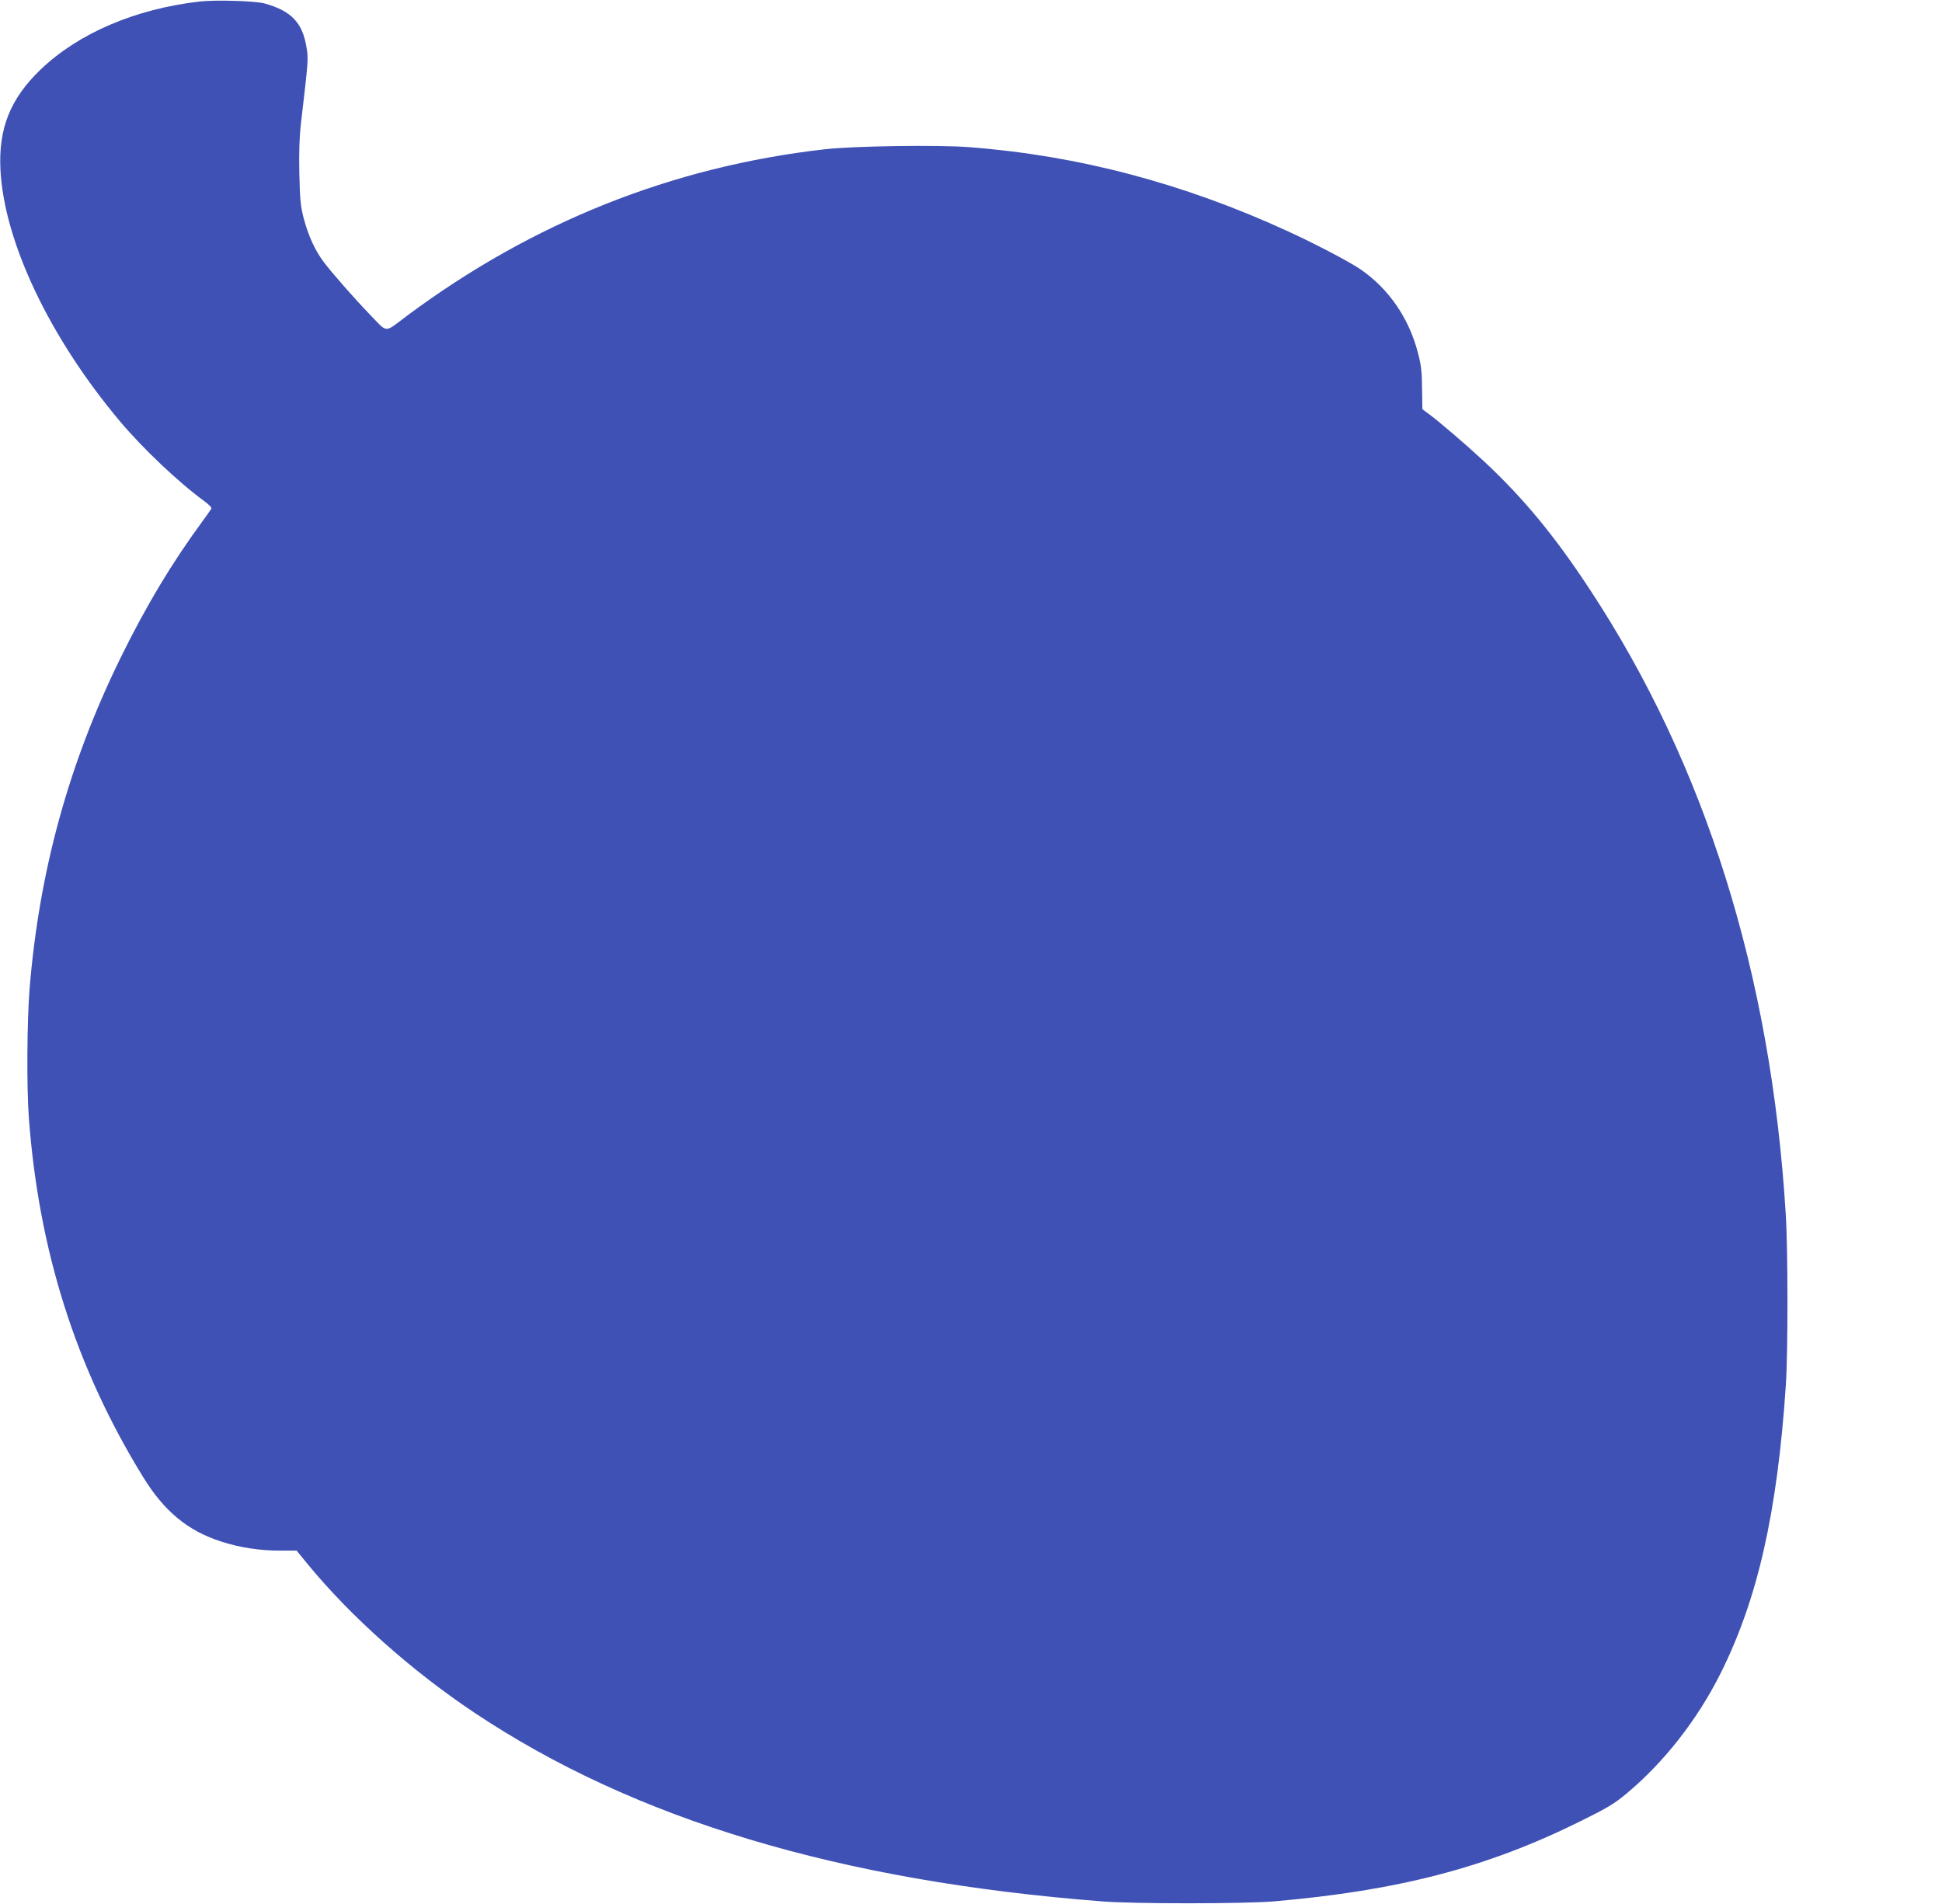 <?xml version="1.0" standalone="no"?>
<!DOCTYPE svg PUBLIC "-//W3C//DTD SVG 20010904//EN"
 "http://www.w3.org/TR/2001/REC-SVG-20010904/DTD/svg10.dtd">
<svg version="1.0" xmlns="http://www.w3.org/2000/svg"
 width="1280pt" height="1255pt" viewBox="0 0 1280 1255"
 preserveAspectRatio="xMidYMid meet">
<g transform="translate(0,1255) scale(0.1,-0.1)"
fill="#3f51b5" stroke="none">
<path d="M1316 12540 c-425 -49 -799 -209 -1049 -449 -200 -192 -278 -389
-264 -661 25 -476 324 -1104 786 -1655 152 -181 392 -408 559 -529 31 -23 49
-42 45 -49 -4 -7 -30 -43 -58 -82 -203 -276 -372 -558 -540 -900 -341 -695
-537 -1407 -600 -2183 -17 -212 -20 -643 -5 -847 65 -877 309 -1648 752 -2368
140 -228 295 -356 515 -427 123 -40 254 -60 388 -60 l110 0 72 -88 c282 -344
686 -704 1098 -979 1054 -704 2406 -1111 4140 -1245 213 -17 935 -16 1130 0
822 71 1406 223 2021 528 180 89 225 116 305 183 246 205 466 486 618 789 246
490 376 1064 432 1907 14 213 14 892 -1 1125 -97 1576 -529 2956 -1288 4110
-232 354 -438 604 -698 847 -116 108 -303 269 -374 320 l-35 26 -2 136 c-1
111 -6 155 -27 235 -60 232 -196 428 -385 555 -75 50 -292 164 -471 246 -689
317 -1383 500 -2101 555 -204 16 -762 8 -954 -14 -1004 -114 -1926 -482 -2752
-1097 -155 -116 -124 -117 -248 11 -96 99 -247 271 -301 343 -58 77 -101 172
-132 287 -21 82 -25 122 -29 295 -3 143 0 238 11 335 49 418 49 421 36 500
-27 161 -100 238 -275 287 -62 17 -321 25 -429 13z"/>
</g>
</svg>
